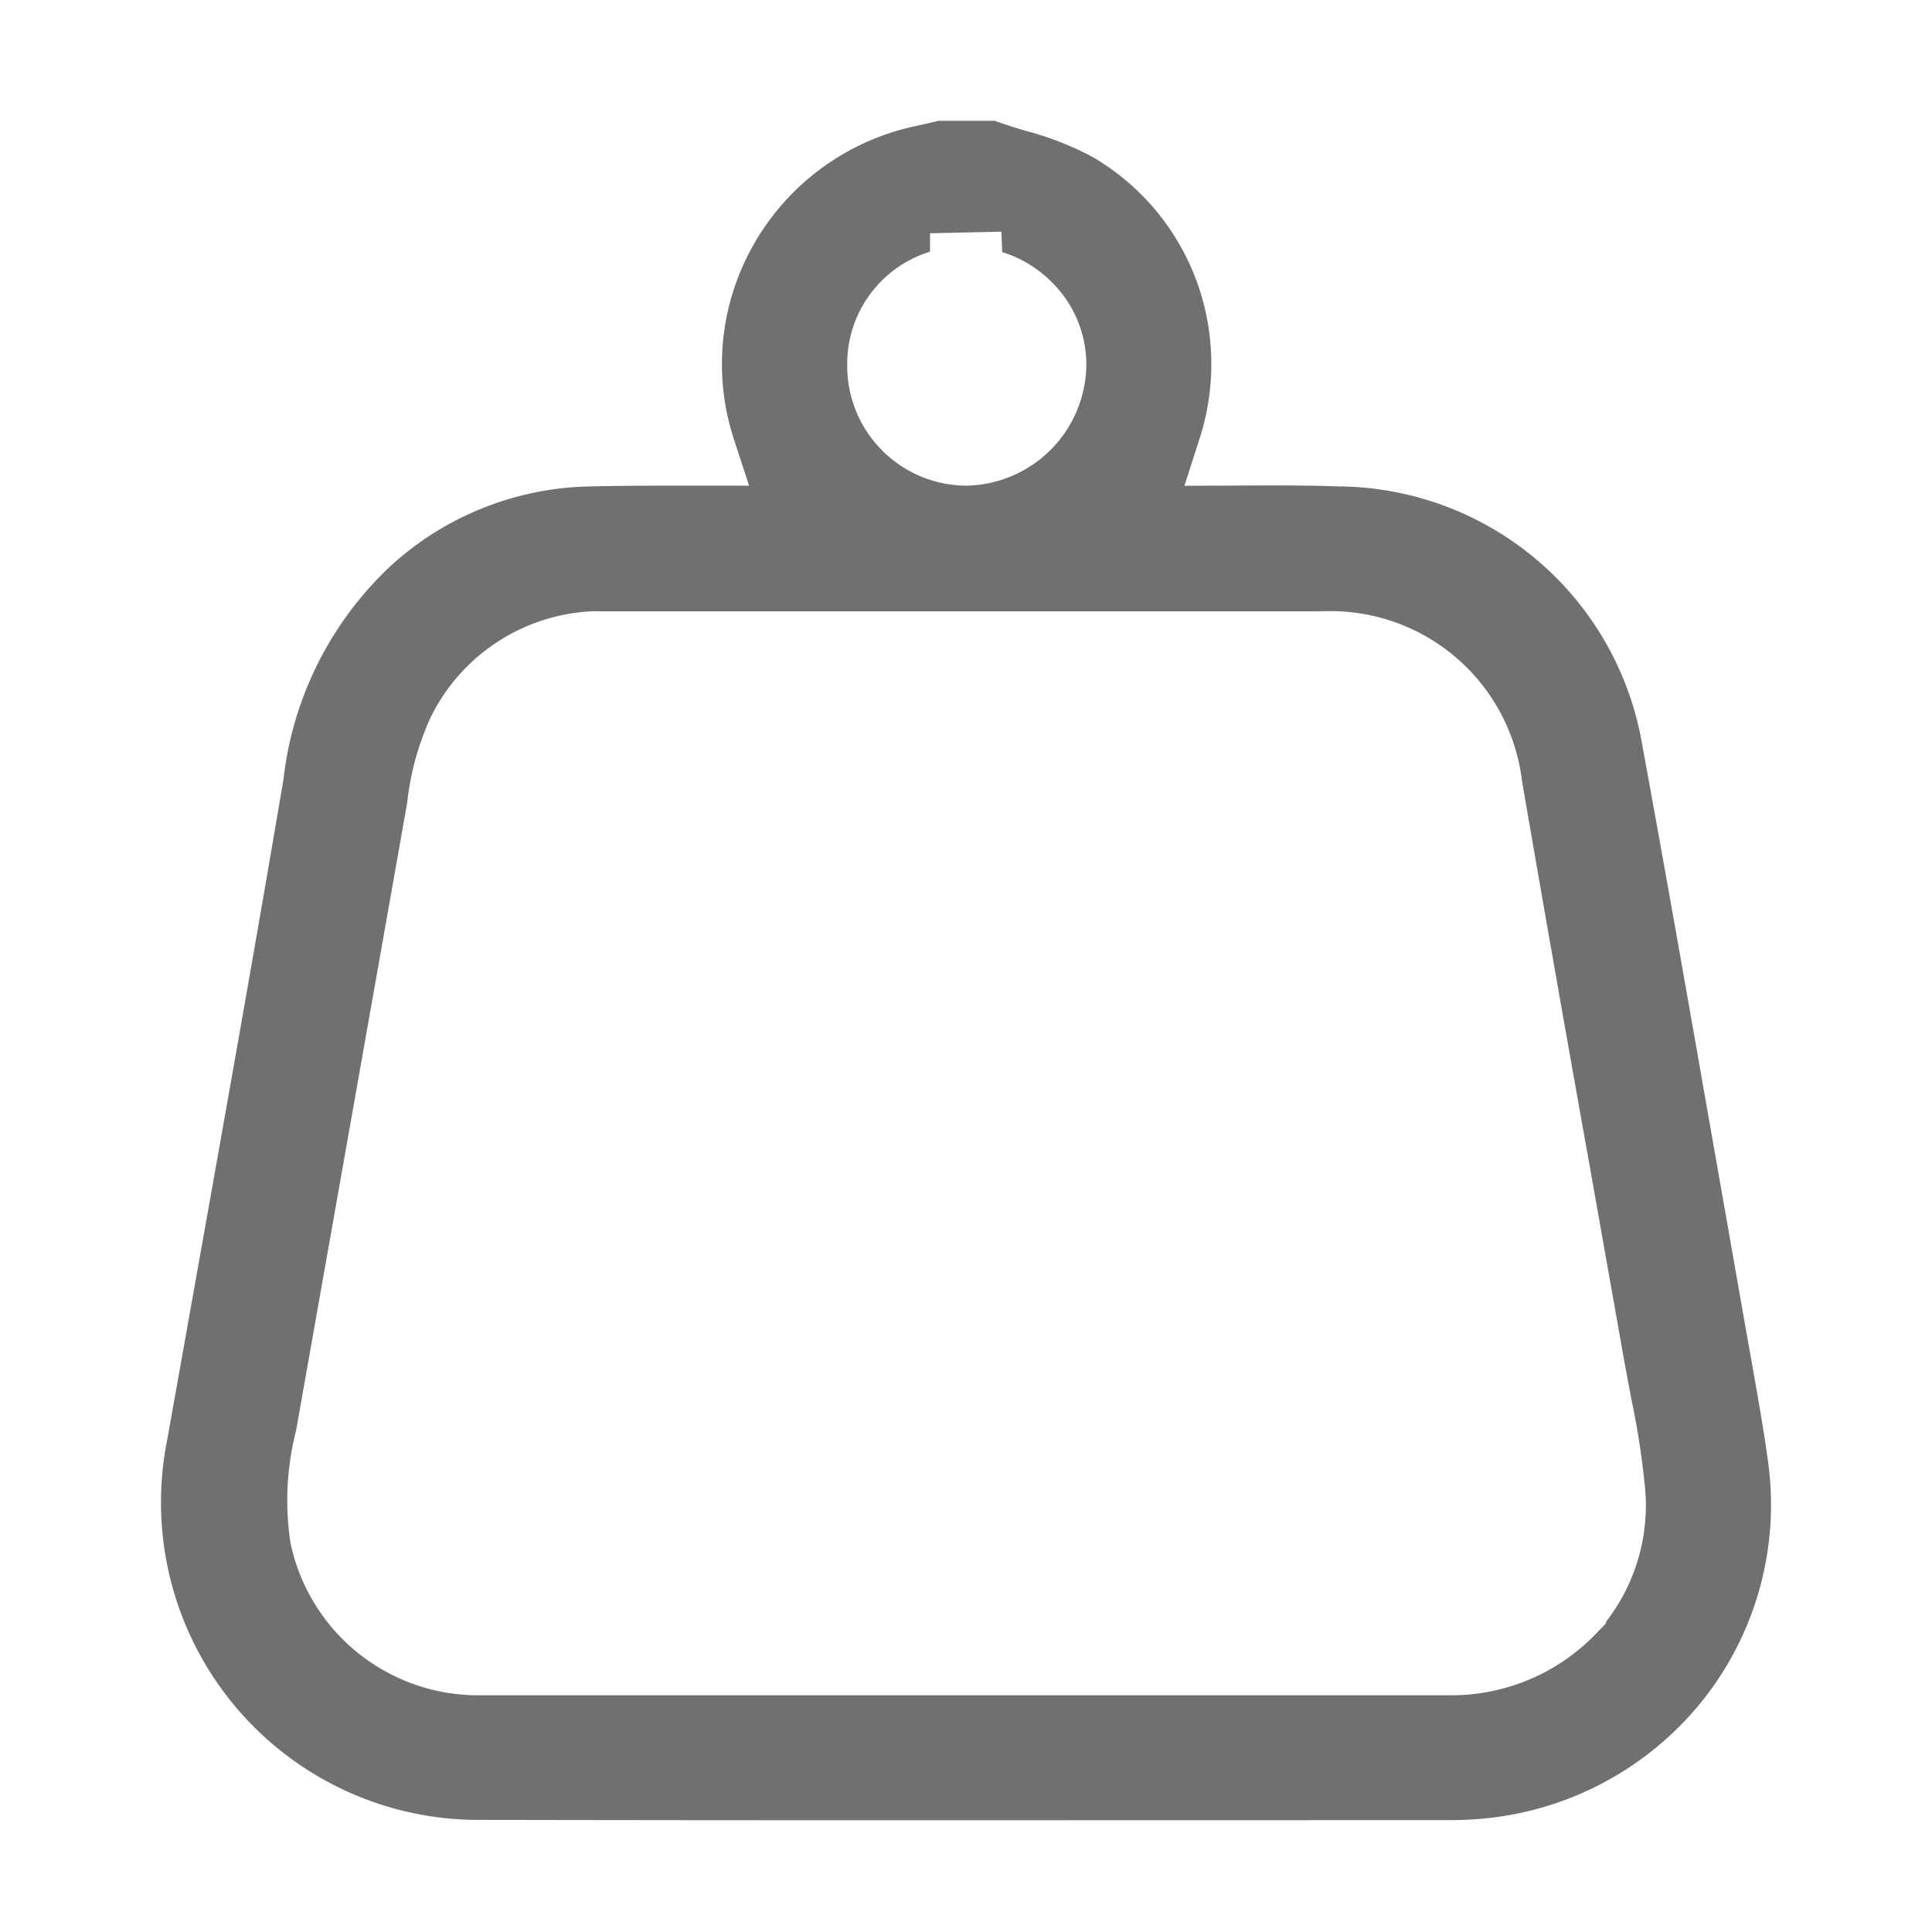 <svg xmlns="http://www.w3.org/2000/svg" width="48" height="48" viewBox="0 0 48 48">
  <g id="グループ_818" data-name="グループ 818" transform="translate(2564 -4837)">
    <rect id="長方形_2191" data-name="長方形 2191" width="48" height="48" transform="translate(-2564 4837)" fill="none"/>
    <path id="パス_205" data-name="パス 205" d="M17.955,42.223q-4.954,0-9.908-.009H7.889a7.888,7.888,0,0,1-7.739-9.42l.825-4.627c.7-3.929,1.4-7.86,2.067-11.8a8.58,8.58,0,0,1,2.672-5.315,7.541,7.541,0,0,1,4.9-1.967c.678-.016,1.357-.02,2.036-.02H14.61l-.378-1.16a5.988,5.988,0,0,1,.212-4.273A6.074,6.074,0,0,1,18.774.126L19.322,0h1.392l.05.019c.245.087.488.161.732.234A7.643,7.643,0,0,1,23.147.9,5.945,5.945,0,0,1,25.9,4.525,6.025,6.025,0,0,1,25.8,7.906l-.373,1.162,2.132-.009c.575,0,1.155.005,1.733.025A7.707,7.707,0,0,1,36.8,15.5c.611,3.326,1.191,6.642,1.773,9.958l.821,4.672c.166.926.332,1.849.475,2.772l.048.343a7.807,7.807,0,0,1-1.654,6.048A7.912,7.912,0,0,1,32.615,42.2c-.221.015-.444.02-.667.02Zm-7.2-30.039a4.718,4.718,0,0,0-4.05,2.626,6.821,6.821,0,0,0-.589,2.137l-2.761,15.6a6.964,6.964,0,0,0-.135,2.8,4.764,4.764,0,0,0,4.663,3.771l.2,0,23.985,0a4.986,4.986,0,0,0,3.587-1.533l.246-.256v-.037a4.717,4.717,0,0,0,.97-3.326,20,20,0,0,0-.346-2.235l-.158-.845-.879-4.959q-.853-4.758-1.673-9.516a4.792,4.792,0,0,0-4.774-4.229c-.076,0-.152,0-.229.005H10.934Zm8.351-8.932a2.915,2.915,0,0,0-2.057,2.828A2.974,2.974,0,0,0,20,9.065a3.034,3.034,0,0,0,2.989-2.957,2.874,2.874,0,0,0-.806-2.046,2.985,2.985,0,0,0-1.283-.8l-.022-.507-1.77.039Z" transform="translate(-2560 4840.001)" fill="#717071"/>
  </g>
</svg>
